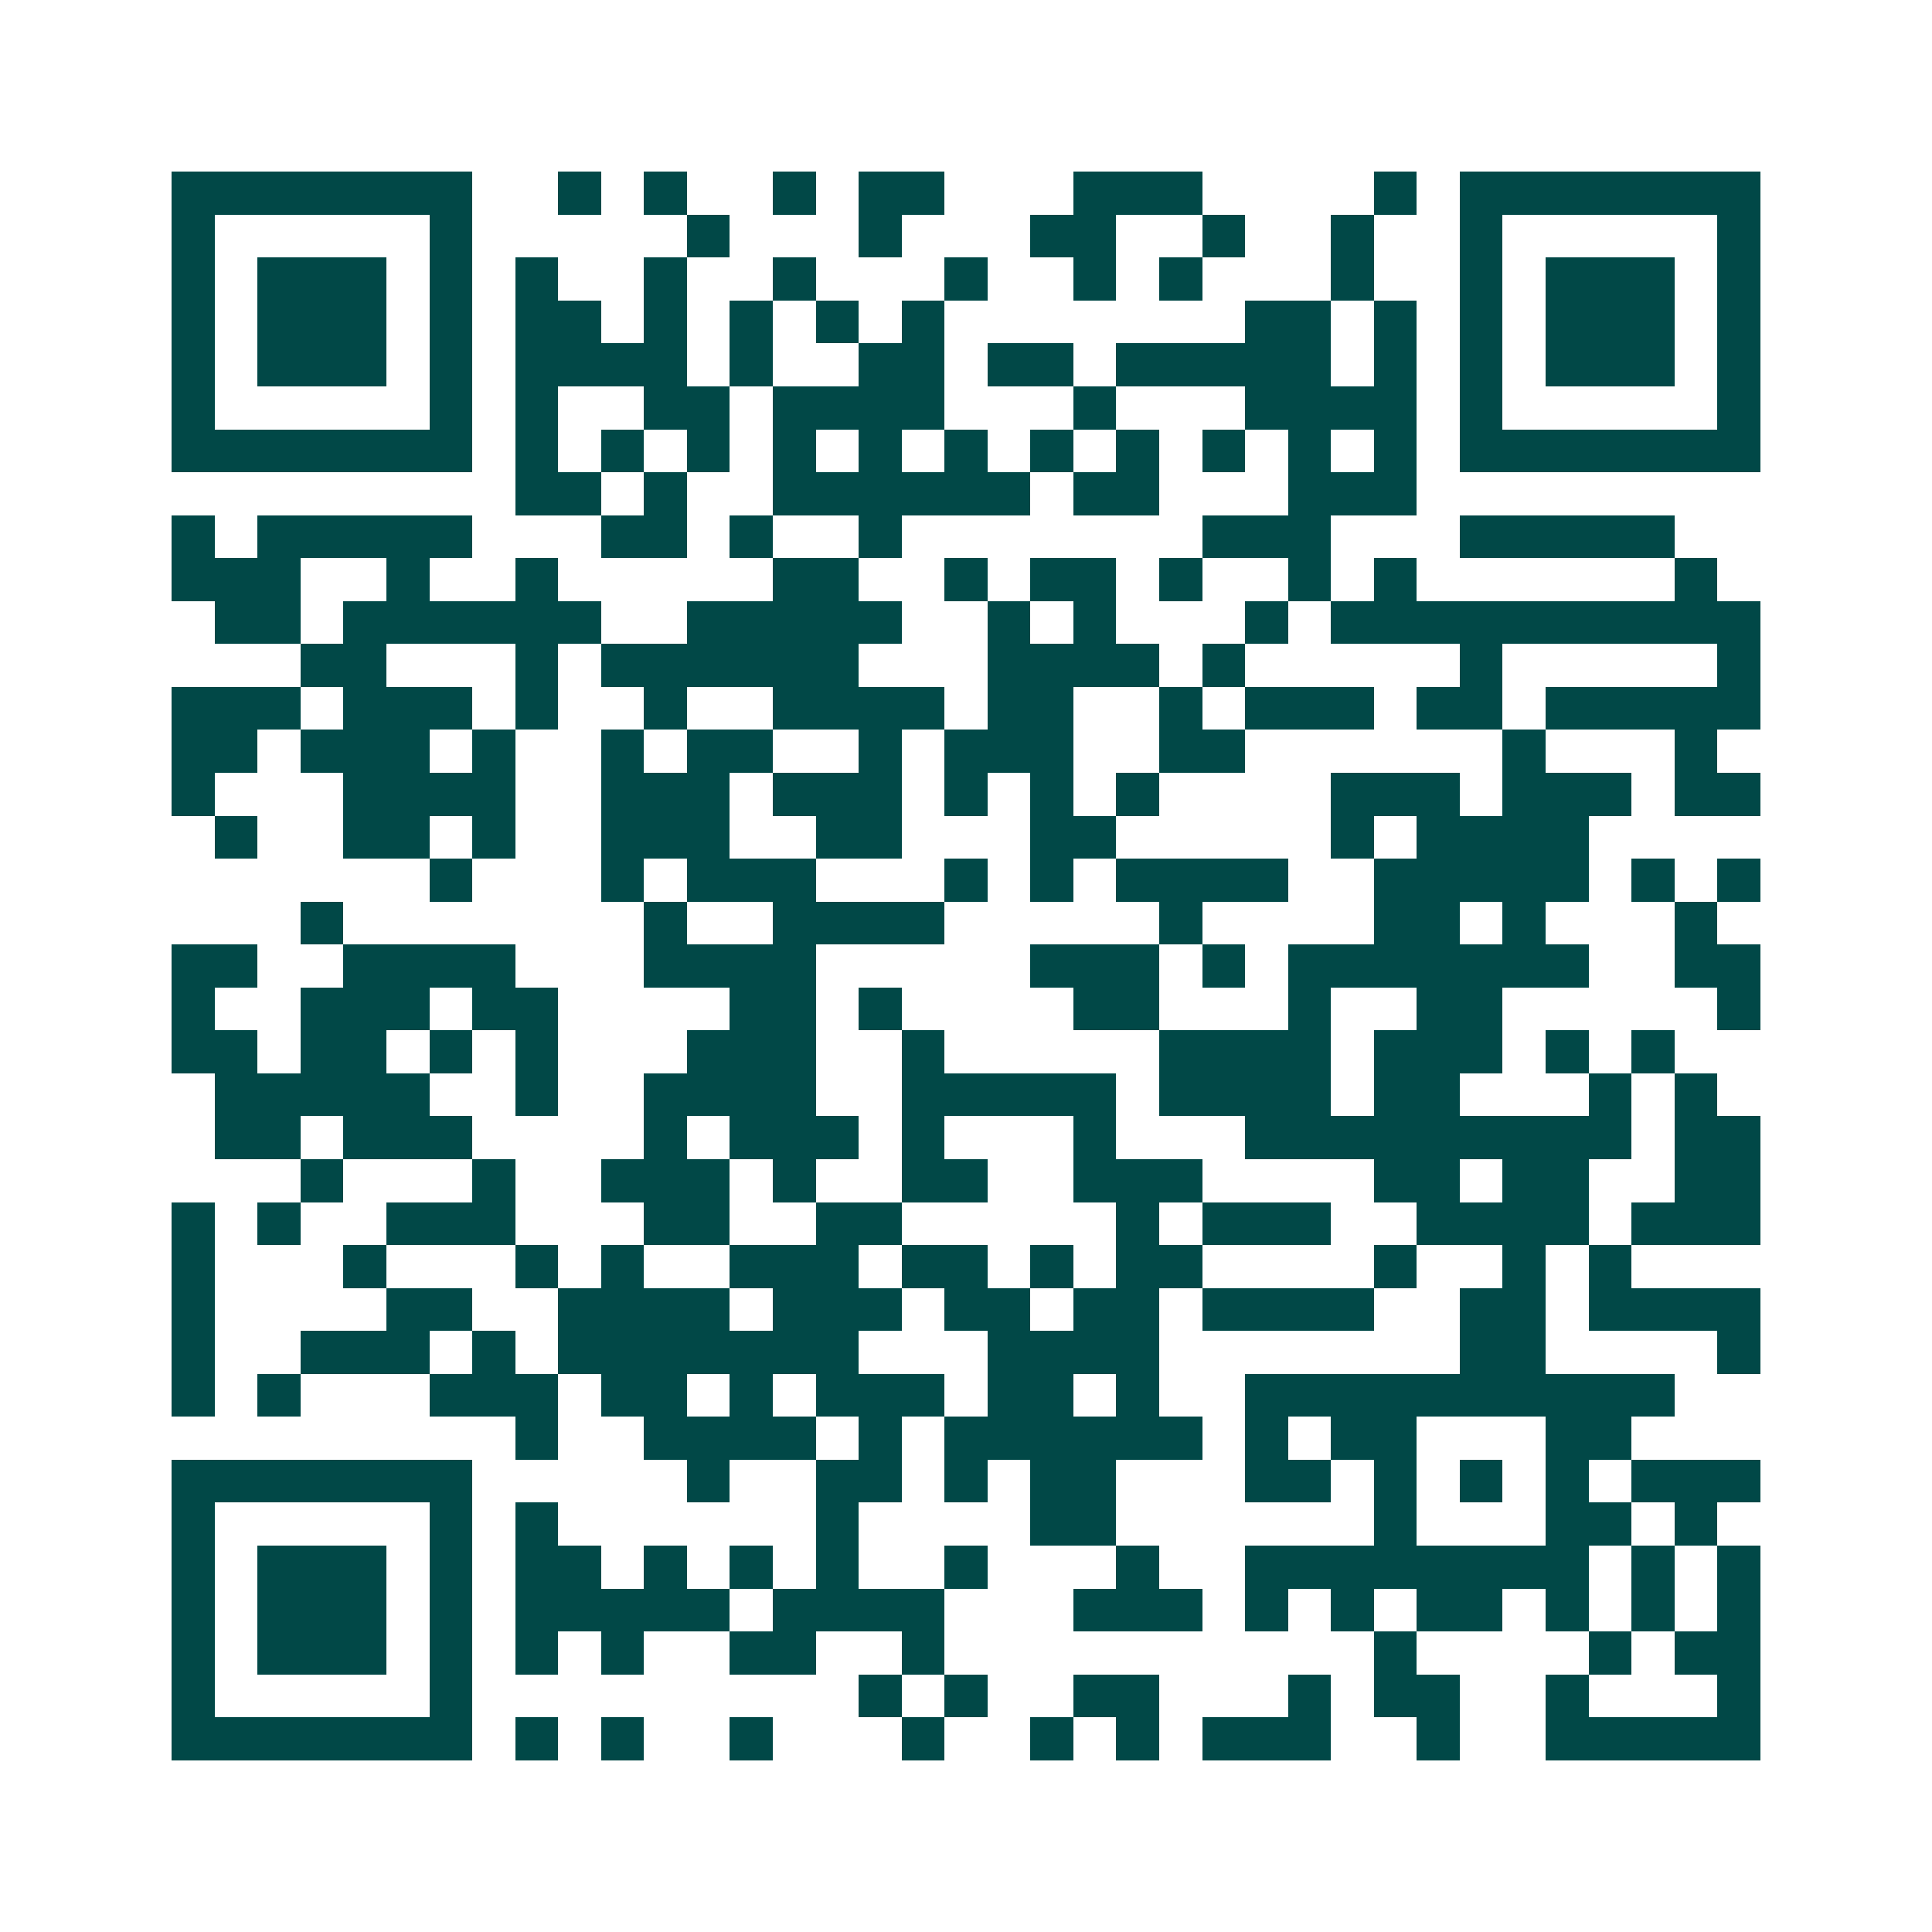 <svg xmlns="http://www.w3.org/2000/svg" width="200" height="200" viewBox="0 0 45 45" shape-rendering="crispEdges"><path fill="#ffffff" d="M0 0h45v45H0z"/><path stroke="#014847" d="M4 4.5h7m2 0h1m1 0h1m2 0h1m1 0h2m3 0h3m4 0h1m1 0h7M4 5.5h1m5 0h1m5 0h1m3 0h1m3 0h2m2 0h1m2 0h1m2 0h1m5 0h1M4 6.5h1m1 0h3m1 0h1m1 0h1m2 0h1m2 0h1m3 0h1m2 0h1m1 0h1m3 0h1m2 0h1m1 0h3m1 0h1M4 7.5h1m1 0h3m1 0h1m1 0h2m1 0h1m1 0h1m1 0h1m1 0h1m7 0h2m1 0h1m1 0h1m1 0h3m1 0h1M4 8.5h1m1 0h3m1 0h1m1 0h4m1 0h1m2 0h2m1 0h2m1 0h5m1 0h1m1 0h1m1 0h3m1 0h1M4 9.5h1m5 0h1m1 0h1m2 0h2m1 0h4m3 0h1m3 0h4m1 0h1m5 0h1M4 10.5h7m1 0h1m1 0h1m1 0h1m1 0h1m1 0h1m1 0h1m1 0h1m1 0h1m1 0h1m1 0h1m1 0h1m1 0h7M12 11.5h2m1 0h1m2 0h6m1 0h2m3 0h3M4 12.5h1m1 0h5m3 0h2m1 0h1m2 0h1m7 0h3m3 0h5M4 13.5h3m2 0h1m2 0h1m5 0h2m2 0h1m1 0h2m1 0h1m2 0h1m1 0h1m6 0h1M5 14.5h2m1 0h6m2 0h5m2 0h1m1 0h1m3 0h1m1 0h10M7 15.5h2m3 0h1m1 0h6m3 0h4m1 0h1m5 0h1m5 0h1M4 16.5h3m1 0h3m1 0h1m2 0h1m2 0h4m1 0h2m2 0h1m1 0h3m1 0h2m1 0h5M4 17.5h2m1 0h3m1 0h1m2 0h1m1 0h2m2 0h1m1 0h3m2 0h2m6 0h1m3 0h1M4 18.5h1m3 0h4m2 0h3m1 0h3m1 0h1m1 0h1m1 0h1m4 0h3m1 0h3m1 0h2M5 19.5h1m2 0h2m1 0h1m2 0h3m2 0h2m3 0h2m5 0h1m1 0h4M10 20.5h1m3 0h1m1 0h3m3 0h1m1 0h1m1 0h4m2 0h5m1 0h1m1 0h1M7 21.5h1m7 0h1m2 0h4m5 0h1m4 0h2m1 0h1m3 0h1M4 22.5h2m2 0h4m3 0h4m5 0h3m1 0h1m1 0h7m2 0h2M4 23.5h1m2 0h3m1 0h2m4 0h2m1 0h1m4 0h2m3 0h1m2 0h2m5 0h1M4 24.5h2m1 0h2m1 0h1m1 0h1m3 0h3m2 0h1m5 0h4m1 0h3m1 0h1m1 0h1M5 25.5h5m2 0h1m2 0h4m2 0h5m1 0h4m1 0h2m3 0h1m1 0h1M5 26.5h2m1 0h3m4 0h1m1 0h3m1 0h1m3 0h1m3 0h9m1 0h2M7 27.5h1m3 0h1m2 0h3m1 0h1m2 0h2m2 0h3m4 0h2m1 0h2m2 0h2M4 28.5h1m1 0h1m2 0h3m3 0h2m2 0h2m5 0h1m1 0h3m2 0h4m1 0h3M4 29.5h1m3 0h1m3 0h1m1 0h1m2 0h3m1 0h2m1 0h1m1 0h2m4 0h1m2 0h1m1 0h1M4 30.5h1m4 0h2m2 0h4m1 0h3m1 0h2m1 0h2m1 0h4m2 0h2m1 0h4M4 31.5h1m2 0h3m1 0h1m1 0h7m3 0h4m7 0h2m4 0h1M4 32.5h1m1 0h1m3 0h3m1 0h2m1 0h1m1 0h3m1 0h2m1 0h1m2 0h10M12 33.5h1m2 0h4m1 0h1m1 0h6m1 0h1m1 0h2m3 0h2M4 34.5h7m5 0h1m2 0h2m1 0h1m1 0h2m3 0h2m1 0h1m1 0h1m1 0h1m1 0h3M4 35.5h1m5 0h1m1 0h1m6 0h1m4 0h2m6 0h1m3 0h2m1 0h1M4 36.5h1m1 0h3m1 0h1m1 0h2m1 0h1m1 0h1m1 0h1m2 0h1m3 0h1m2 0h8m1 0h1m1 0h1M4 37.5h1m1 0h3m1 0h1m1 0h5m1 0h4m3 0h3m1 0h1m1 0h1m1 0h2m1 0h1m1 0h1m1 0h1M4 38.5h1m1 0h3m1 0h1m1 0h1m1 0h1m2 0h2m2 0h1m10 0h1m4 0h1m1 0h2M4 39.5h1m5 0h1m9 0h1m1 0h1m2 0h2m3 0h1m1 0h2m2 0h1m3 0h1M4 40.5h7m1 0h1m1 0h1m2 0h1m3 0h1m2 0h1m1 0h1m1 0h3m2 0h1m2 0h5"/></svg>
